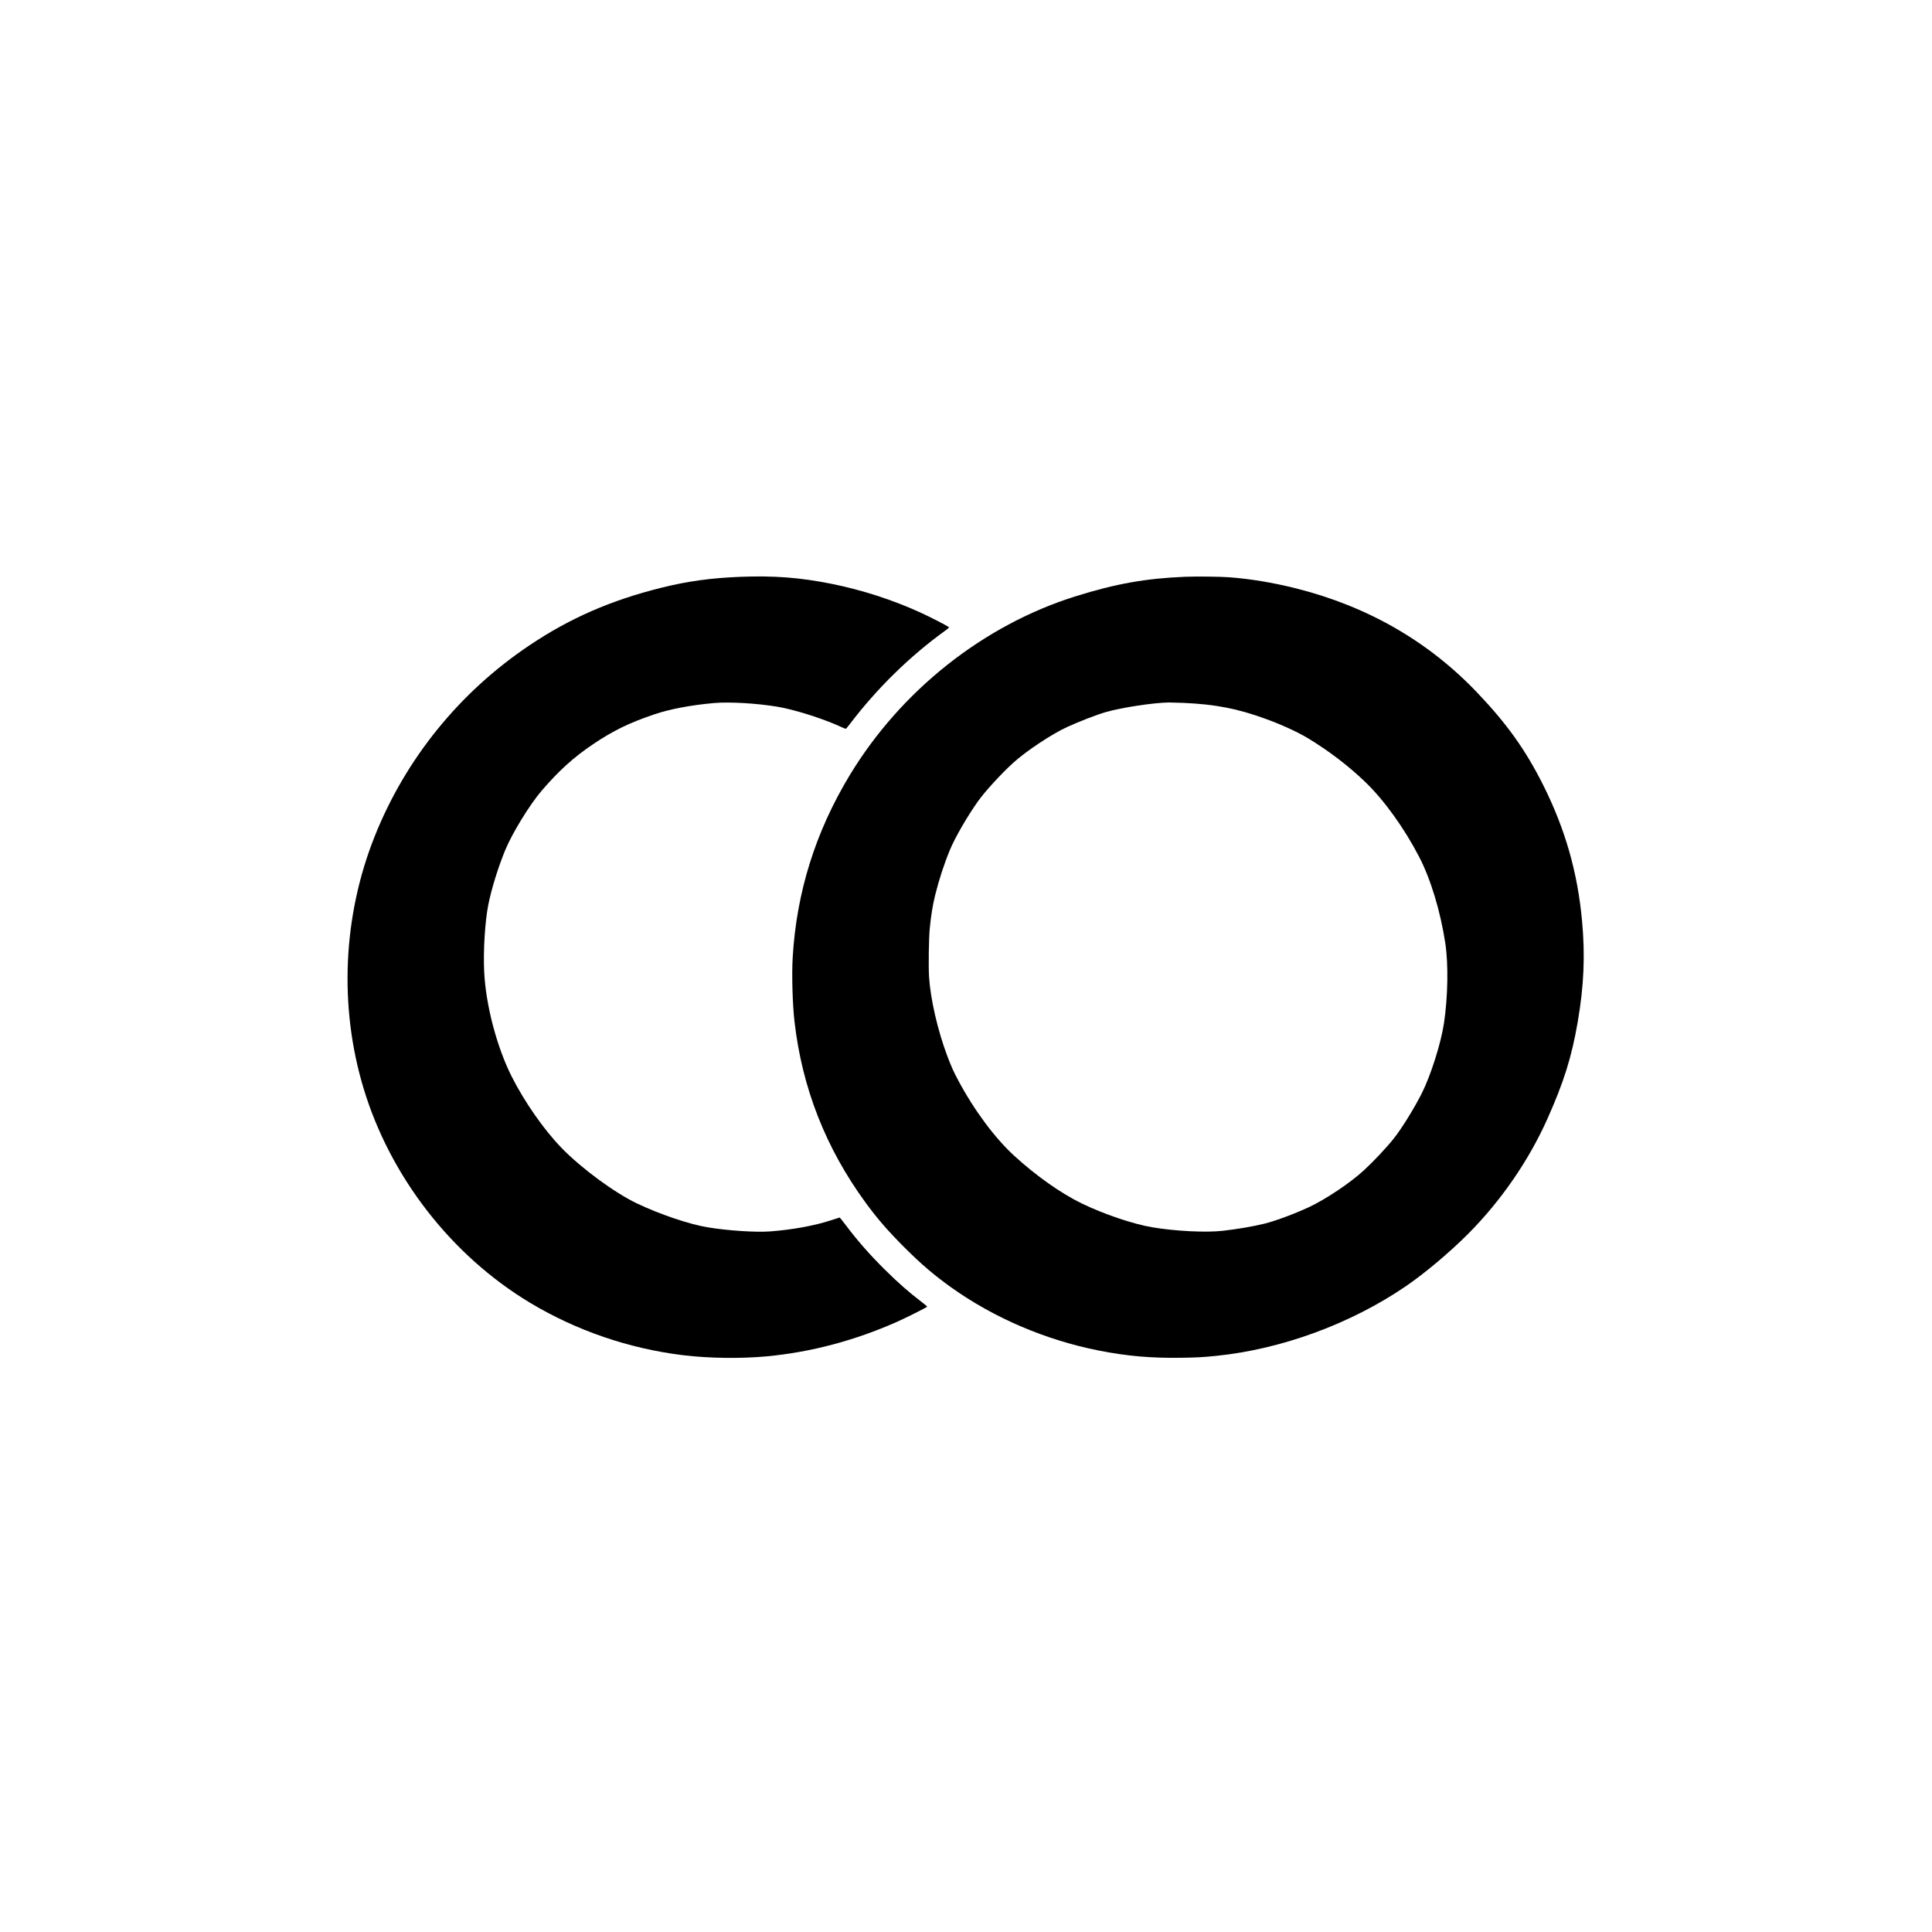 <?xml version="1.0" standalone="no"?>
<!DOCTYPE svg PUBLIC "-//W3C//DTD SVG 20010904//EN"
 "http://www.w3.org/TR/2001/REC-SVG-20010904/DTD/svg10.dtd">
<svg version="1.0" xmlns="http://www.w3.org/2000/svg"
 width="4321pt" height="4321pt" viewBox="0 0 4321 4321"
 preserveAspectRatio="xMidYMid meet">
<g transform="translate(0,4321) scale(0.1,-0.1)"
fill="#000000" stroke="none">
<path d="M16558 30309 c-656 -26 -1176 -97 -1767 -244 -1126 -280 -2042 -679
-2951 -1289 -1561 -1046 -2769 -2537 -3460 -4271 -712 -1784 -801 -3803 -250
-5632 595 -1978 1966 -3744 3725 -4800 1037 -623 2212 -1025 3425 -1173 577
-70 1289 -79 1870 -25 990 94 1962 351 2910 771 195 86 673 326 676 339 2 6
-54 54 -124 107 -284 216 -525 428 -826 726 -334 332 -602 636 -869 990 -71
94 -133 172 -137 172 -4 0 -94 -29 -201 -64 -352 -117 -865 -211 -1356 -247
-321 -24 -949 17 -1398 92 -410 68 -1068 290 -1576 532 -502 238 -1249 788
-1694 1248 -392 405 -822 1021 -1109 1588 -334 662 -581 1600 -617 2346 -23
472 18 1126 92 1500 70 351 215 821 373 1209 155 381 549 1025 820 1341 387
451 717 749 1151 1041 449 302 803 475 1362 665 351 119 823 209 1343 255 342
30 938 -4 1410 -81 384 -63 1032 -268 1438 -456 47 -21 90 -39 97 -39 7 0 45
44 86 98 607 801 1346 1525 2143 2100 74 54 86 66 75 77 -26 25 -414 225 -620
319 -627 288 -1323 513 -2009 650 -701 140 -1285 184 -2032 155z"/>
<path d="M26502 30310 c-882 -37 -1545 -155 -2442 -435 -2062 -645 -3908
-2106 -5057 -4005 -765 -1265 -1189 -2619 -1274 -4074 -23 -387 -4 -1049 41
-1439 170 -1478 698 -2823 1584 -4037 267 -366 511 -647 880 -1015 373 -372
648 -607 1037 -886 958 -684 2108 -1177 3302 -1414 626 -124 1170 -172 1842
-162 370 6 467 11 780 42 1464 148 3009 714 4240 1553 427 291 983 758 1400
1176 728 730 1352 1633 1768 2561 374 836 550 1397 686 2195 136 795 165 1473
95 2235 -99 1091 -377 2062 -869 3045 -394 786 -813 1374 -1479 2072 -1091
1145 -2451 1927 -4051 2329 -519 130 -1019 213 -1505 249 -200 15 -733 20
-978 10z m-37 -2820 c723 -33 1206 -127 1838 -356 347 -126 711 -292 932 -424
477 -287 921 -625 1300 -990 423 -407 871 -1030 1205 -1674 258 -497 475
-1213 584 -1926 72 -468 60 -1200 -29 -1795 -66 -444 -294 -1165 -495 -1565
-166 -331 -457 -801 -629 -1015 -167 -209 -451 -511 -671 -713 -299 -277 -861
-652 -1233 -824 -324 -150 -753 -309 -988 -366 -257 -63 -593 -120 -929 -159
-373 -43 -1060 -9 -1577 78 -426 71 -1086 294 -1578 533 -468 227 -1025 621
-1512 1067 -436 400 -893 1015 -1251 1685 -107 199 -158 314 -246 548 -215
573 -375 1267 -407 1766 -15 233 -6 862 15 1080 30 305 65 519 120 745 87 351
201 701 331 1016 113 273 385 745 626 1085 153 217 510 607 784 858 285 261
865 647 1209 805 285 130 657 274 871 336 351 101 1066 210 1410 214 55 0 199
-4 320 -9z"/>
</g>
</svg>
